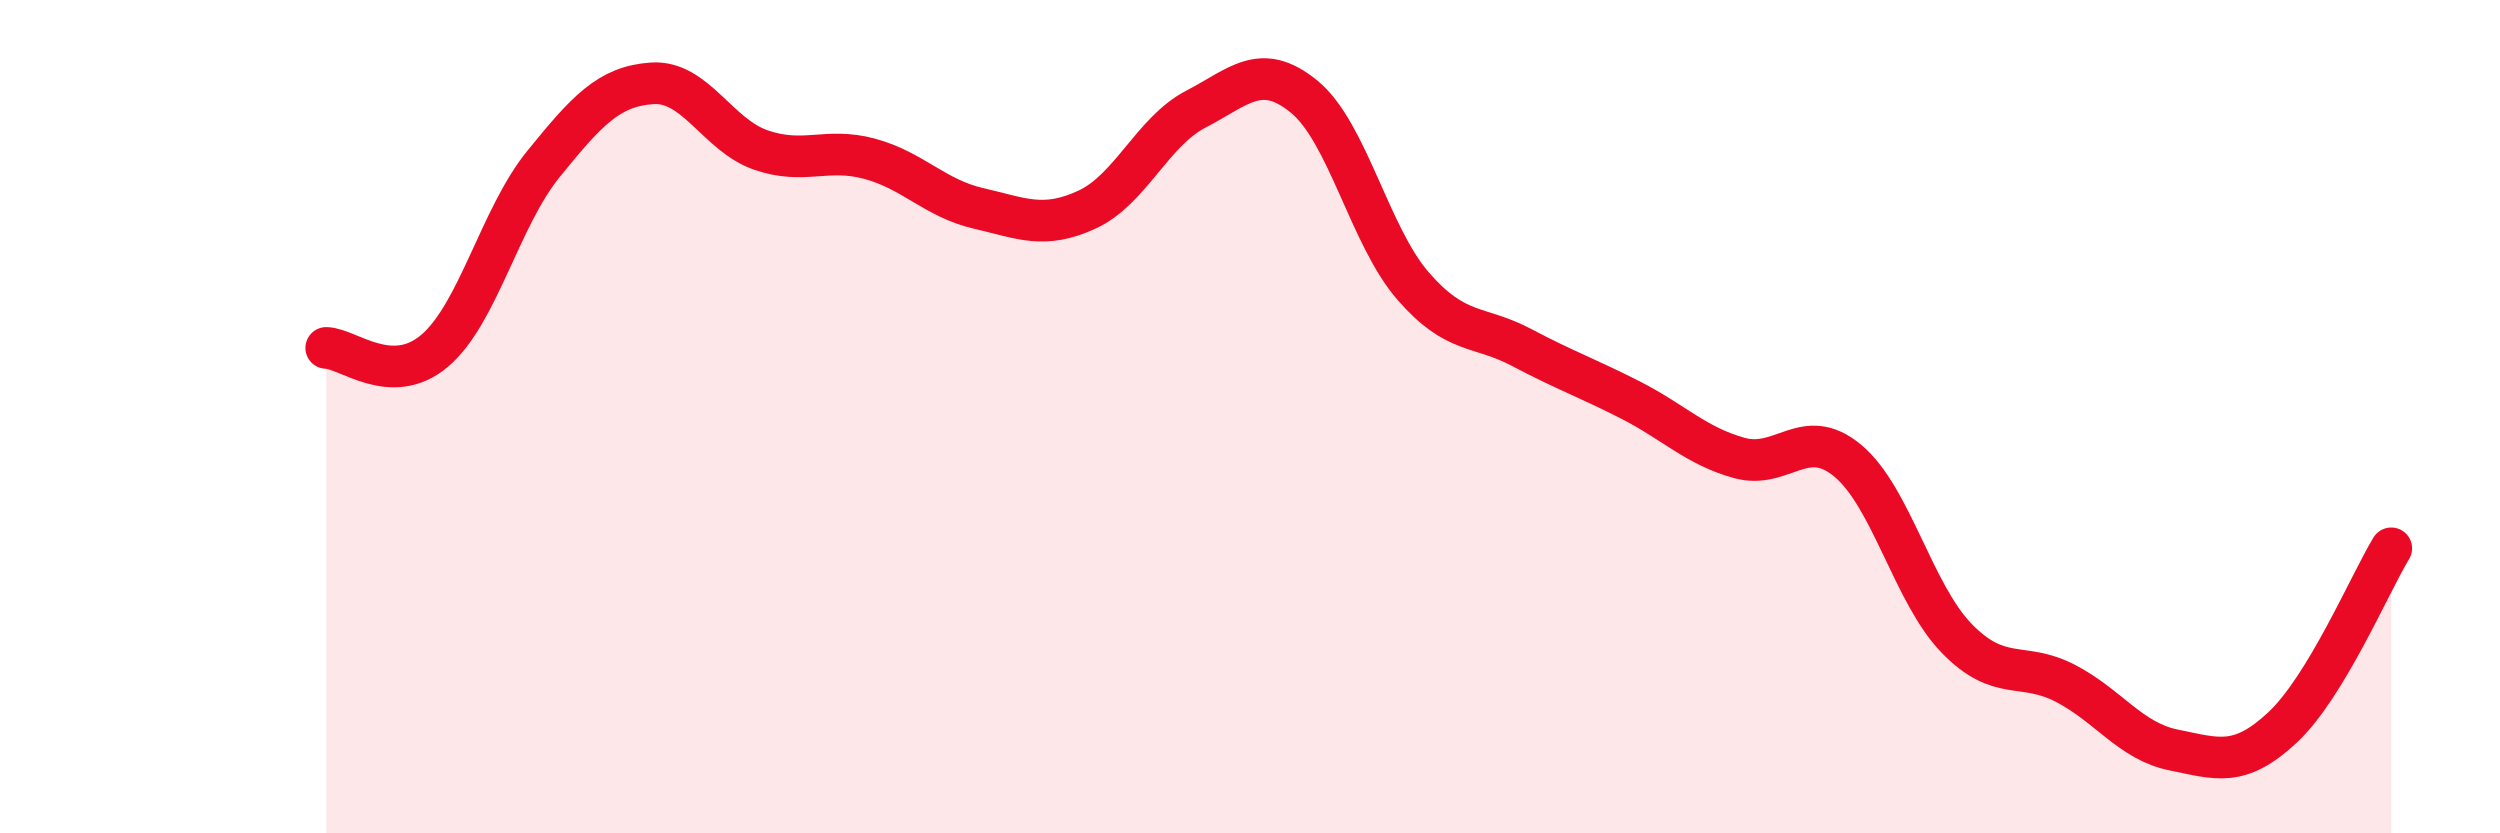 
    <svg width="60" height="20" viewBox="0 0 60 20" xmlns="http://www.w3.org/2000/svg">
      <path
        d="M 7.83,8.35 C 8.35,8.36 9.39,9.3 10.43,8.42 C 11.47,7.54 12,5.22 13.04,3.94 C 14.08,2.66 14.61,2.07 15.65,2 C 16.69,1.93 17.22,3.24 18.26,3.6 C 19.3,3.96 19.83,3.53 20.87,3.81 C 21.91,4.09 22.44,4.76 23.48,5 C 24.52,5.24 25.05,5.51 26.09,5.03 C 27.13,4.55 27.66,3.16 28.7,2.62 C 29.74,2.08 30.26,1.47 31.3,2.32 C 32.34,3.17 32.87,5.66 33.91,6.86 C 34.95,8.06 35.48,7.79 36.52,8.34 C 37.56,8.89 38.09,9.07 39.13,9.6 C 40.17,10.13 40.7,10.7 41.74,10.99 C 42.78,11.28 43.31,10.19 44.35,11.06 C 45.39,11.93 45.92,14.25 46.96,15.32 C 48,16.39 48.53,15.86 49.57,16.4 C 50.61,16.94 51.13,17.79 52.17,18 C 53.21,18.21 53.74,18.43 54.78,17.46 C 55.82,16.49 56.87,14.02 57.39,13.16L57.39 20L7.83 20Z"
        fill="#EB0A25"
        opacity="0.1"
        stroke-linecap="round"
        stroke-linejoin="round"
      />
      <path
        d="M 7.83,8.35 C 8.35,8.36 9.39,9.3 10.43,8.42 C 11.47,7.54 12,5.22 13.04,3.94 C 14.08,2.66 14.61,2.07 15.65,2 C 16.69,1.93 17.22,3.24 18.26,3.6 C 19.3,3.96 19.83,3.53 20.87,3.81 C 21.91,4.09 22.44,4.76 23.48,5 C 24.52,5.24 25.05,5.51 26.09,5.03 C 27.13,4.55 27.66,3.16 28.7,2.62 C 29.74,2.08 30.26,1.47 31.3,2.32 C 32.34,3.17 32.87,5.66 33.91,6.86 C 34.95,8.06 35.48,7.79 36.52,8.34 C 37.56,8.89 38.09,9.07 39.13,9.6 C 40.17,10.13 40.7,10.7 41.74,10.99 C 42.78,11.28 43.31,10.19 44.35,11.06 C 45.39,11.93 45.92,14.25 46.96,15.32 C 48,16.39 48.53,15.86 49.57,16.4 C 50.61,16.94 51.13,17.79 52.17,18 C 53.21,18.21 53.74,18.43 54.78,17.46 C 55.82,16.49 56.87,14.02 57.39,13.16"
        stroke="#EB0A25"
        stroke-width="1"
        fill="none"
        stroke-linecap="round"
        stroke-linejoin="round"
      />
    </svg>
  